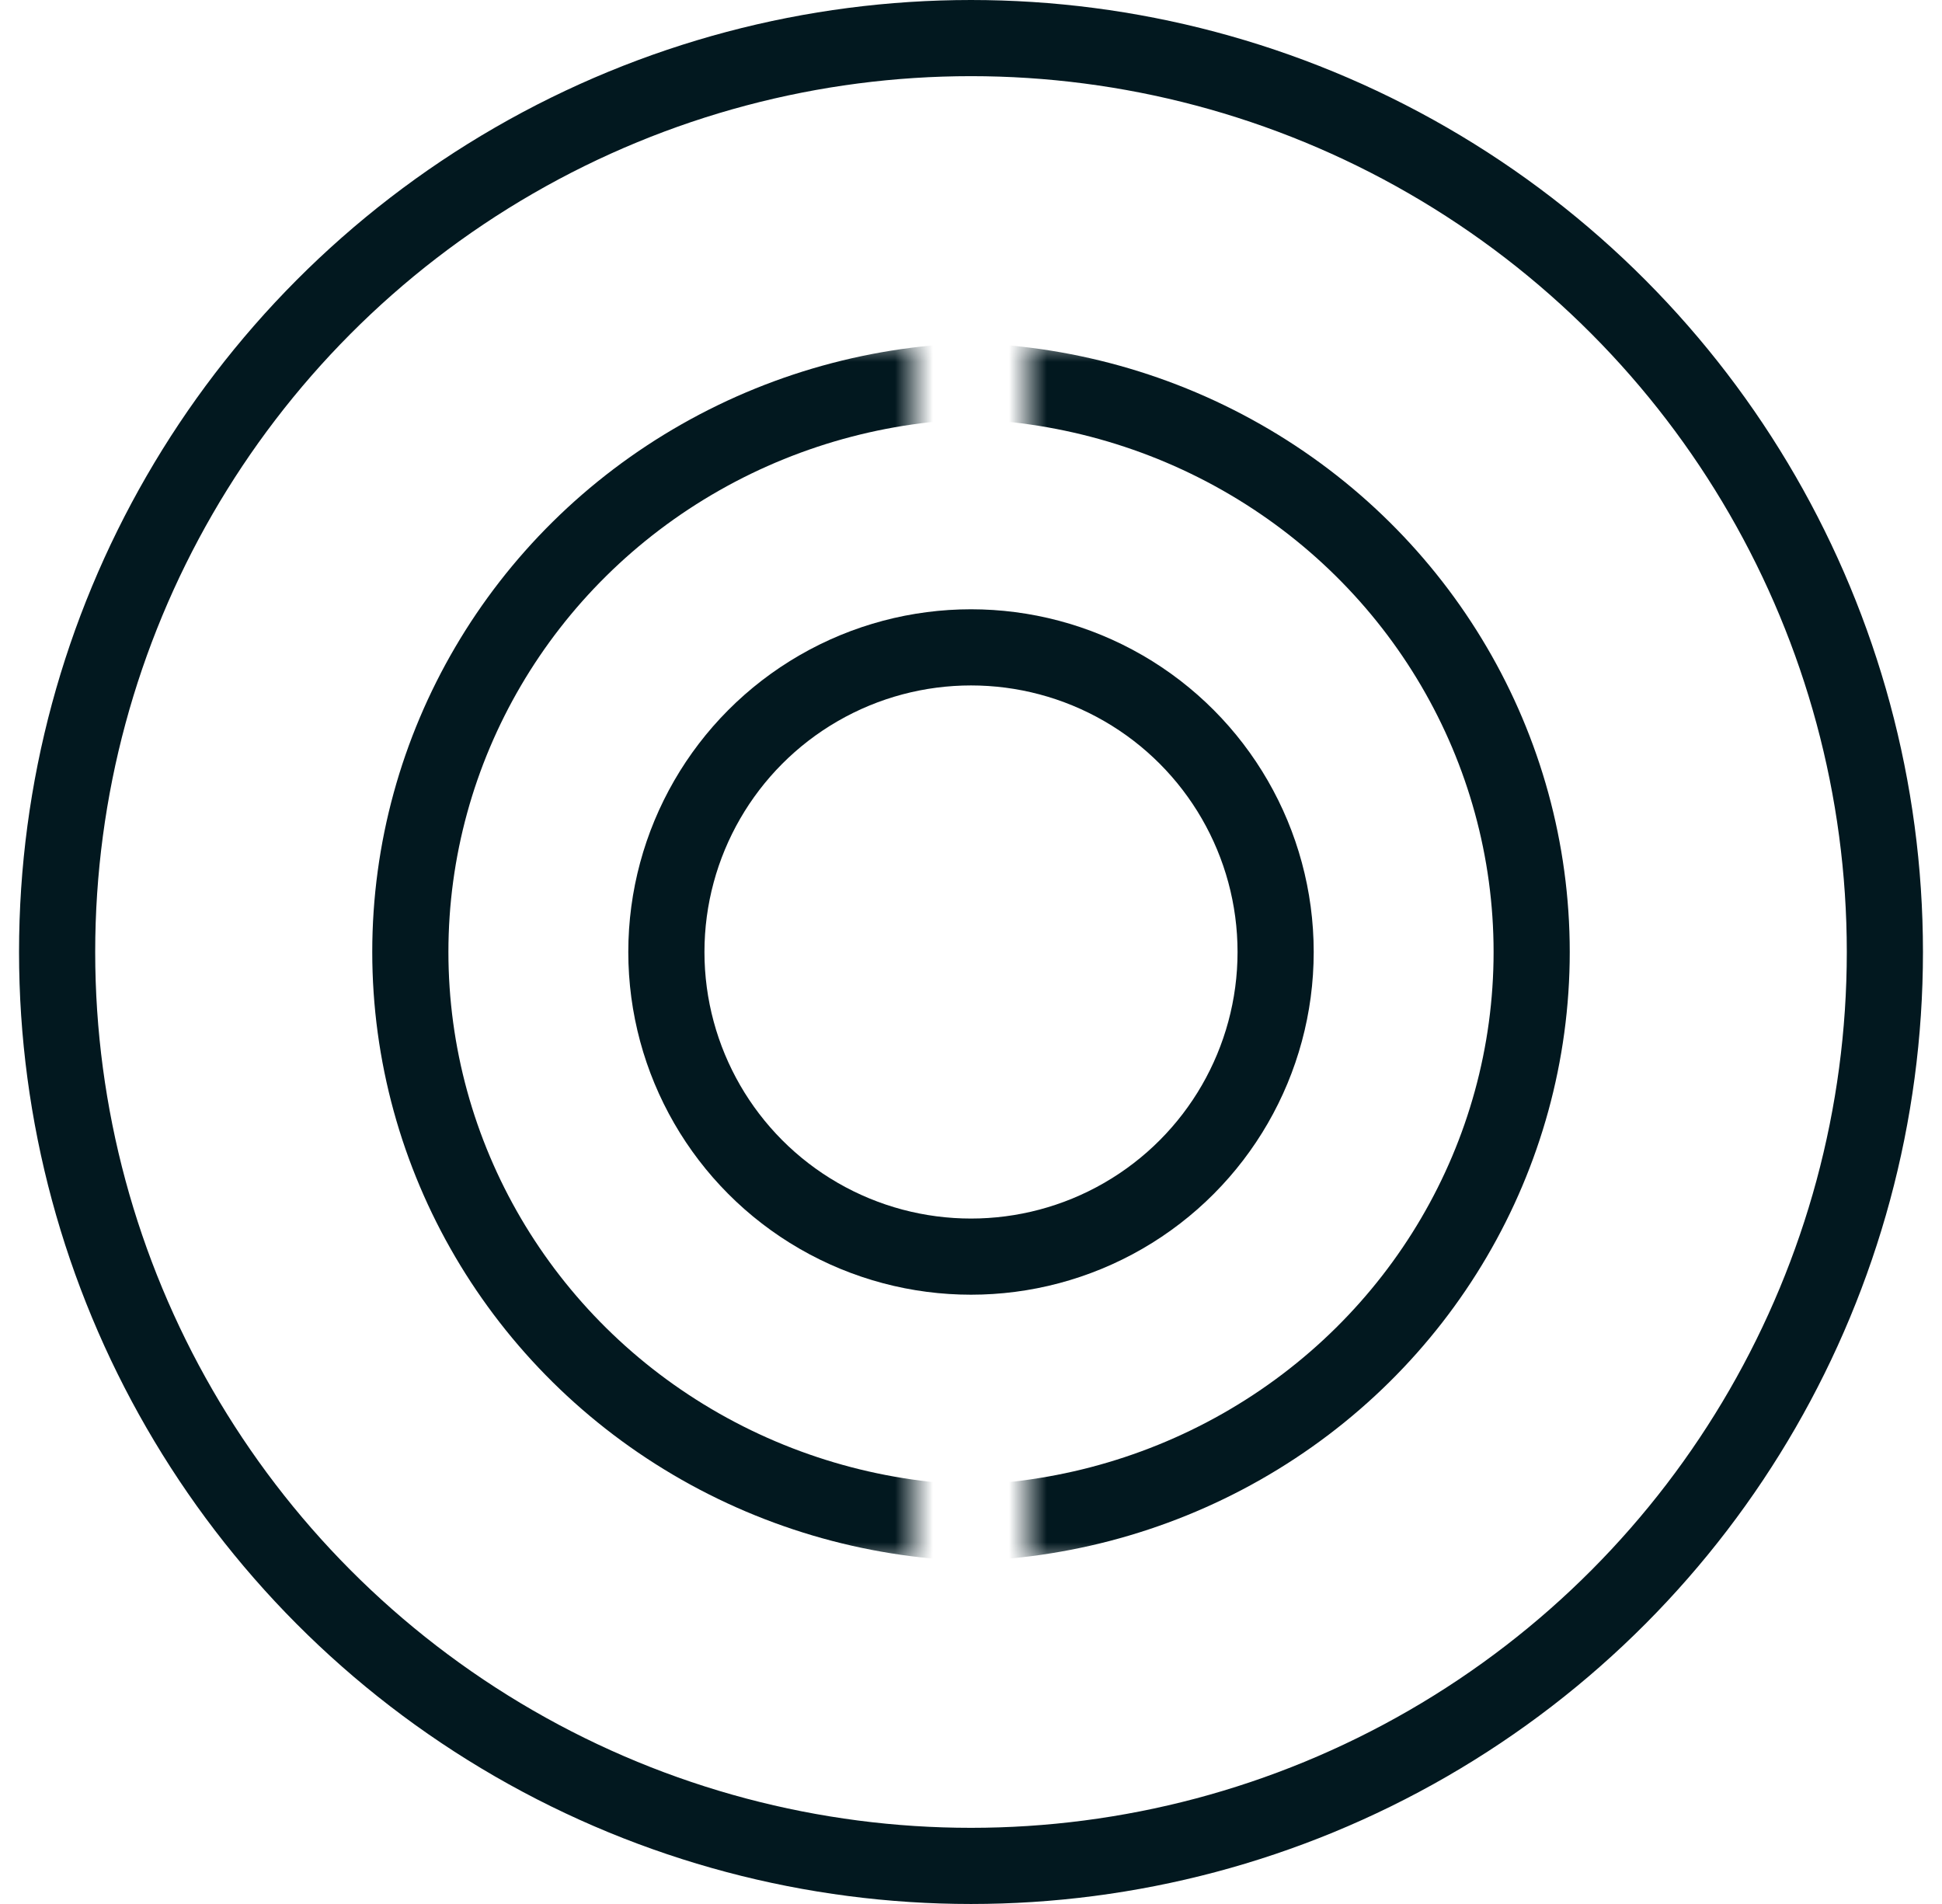 <?xml version="1.0" encoding="UTF-8"?>
<svg width="51px" height="50px" viewBox="0 0 51 50" version="1.1" xmlns="http://www.w3.org/2000/svg" xmlns:xlink="http://www.w3.org/1999/xlink">
    <title>Icon / Advnaced Signal Processing</title>
    <defs>
        <polygon id="path-1" points="0 6.41375841e-13 15 0 15 32 0 32"></polygon>
        <polygon id="path-3" points="0 6.41375841e-13 15 0 15 32 0 32"></polygon>
    </defs>
    <g id="SPARCA_Website_2.0-Phase-1" stroke="none" stroke-width="1" fill="none" fill-rule="evenodd">
        <g id="01.1_Sparca2.0_Home_L_v1.1" transform="translate(-1090, -5267)">
            <g id="Component-/-XL-/-UseCases" transform="translate(0, 4857)">
                <g id="Uses" transform="translate(-243, 150)">
                    <g id="Icons" transform="translate(434.5, 260)">
                        <g id="Icon-/-Advnaced-Signal-Processing" transform="translate(899, 0)">
                            <circle id="Oval" stroke="#02181F" stroke-width="2" cx="25" cy="25" r="24"></circle>
                            <g id="Oval-Copy-11" transform="translate(34, 25) scale(-1, 1) translate(-34, -25) translate(26.5, 9)">
                                <mask id="mask-2" fill="white">
                                    <use xlink:href="#path-1"></use>
                                </mask>
                                <g id="Rectangle"></g>
                                <ellipse id="Oval-Copy-9" stroke="#02181F" stroke-width="2" mask="url(#mask-2)" cx="17.016" cy="16" rx="15.24" ry="15"></ellipse>
                            </g>
                            <g id="Oval-Copy-12" transform="translate(8.5, 9)">
                                <mask id="mask-4" fill="white">
                                    <use xlink:href="#path-3"></use>
                                </mask>
                                <g id="Rectangle"></g>
                                <ellipse id="Oval-Copy-9" stroke="#02181F" stroke-width="2" mask="url(#mask-4)" cx="17.016" cy="16" rx="15.24" ry="15"></ellipse>
                            </g>
                            <circle id="Oval-Copy-8" stroke="#02181F" stroke-width="2" cx="25" cy="25" r="8"></circle>
                        </g>
                    </g>
                </g>
            </g>
        </g>
    </g>
</svg>